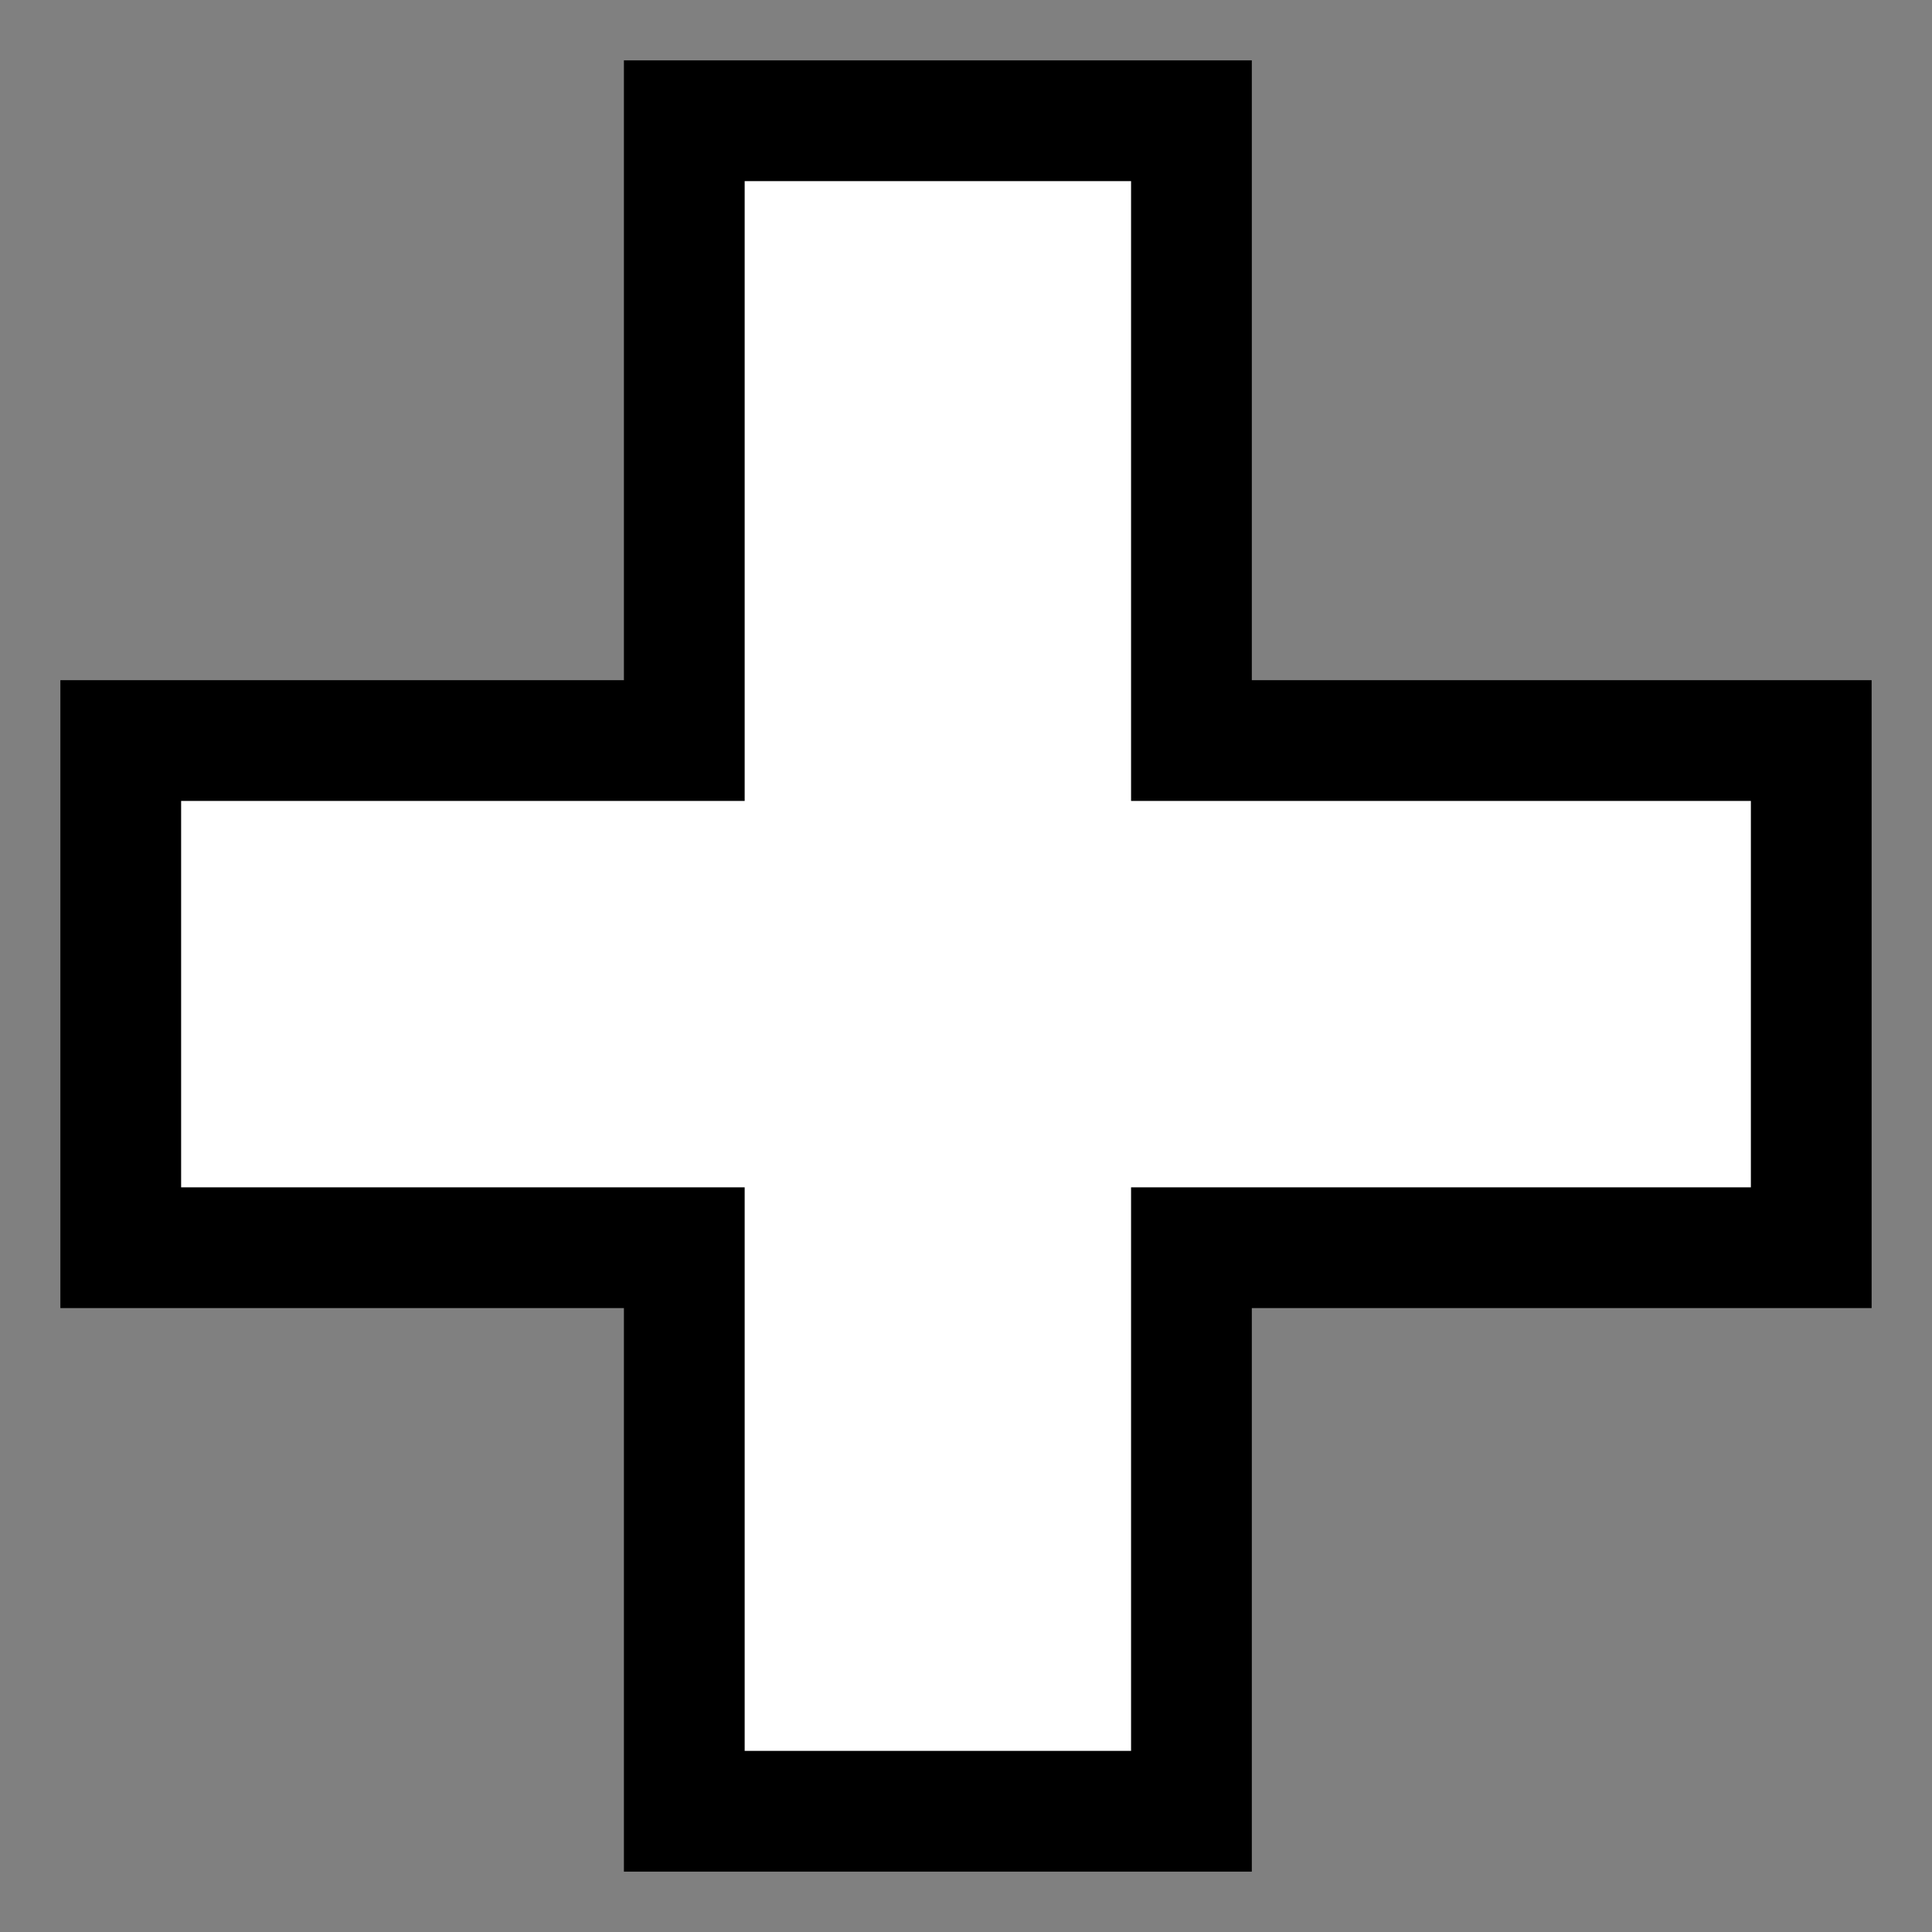 <?xml version="1.0" encoding="UTF-8"?> <svg xmlns="http://www.w3.org/2000/svg" width="16" height="16" viewBox="0 0 16 16" fill="none"><rect x="0" y="0" width="16" height="16" fill="#808080" stroke="none"/> <path fill-rule="evenodd" clip-rule="evenodd" d="M9.867 1H5.667V6.133H1V10.333H5.667V15H9.867V10.333H15V6.133H9.867V1Z" fill="white"></path> <path d="M5.667 1V0.5H5.167V1H5.667ZM9.867 1H10.367V0.5H9.867V1ZM5.667 6.133V6.633H6.167V6.133H5.667ZM1 6.133V5.633H0.5V6.133H1ZM1 10.333H0.5V10.833H1V10.333ZM5.667 10.333H6.167V9.833H5.667V10.333ZM5.667 15H5.167V15.5H5.667V15ZM9.867 15V15.5H10.367V15H9.867ZM9.867 10.333V9.833H9.367V10.333H9.867ZM15 10.333V10.833H15.5V10.333H15ZM15 6.133H15.5V5.633H15V6.133ZM9.867 6.133H9.367V6.633H9.867V6.133ZM5.667 1.5H9.867V0.5H5.667V1.5ZM6.167 6.133V1H5.167V6.133H6.167ZM1 6.633H5.667V5.633H1V6.633ZM1.5 10.333V6.133H0.5V10.333H1.5ZM5.667 9.833H1V10.833H5.667V9.833ZM6.167 15V10.333H5.167V15H6.167ZM9.867 14.5H5.667V15.5H9.867V14.5ZM9.367 10.333V15H10.367V10.333H9.367ZM15 9.833H9.867V10.833H15V9.833ZM14.5 6.133V10.333H15.5V6.133H14.5ZM9.867 6.633H15V5.633H9.867V6.633ZM9.367 1V6.133H10.367V1H9.367Z" fill="black"></path> </svg> 